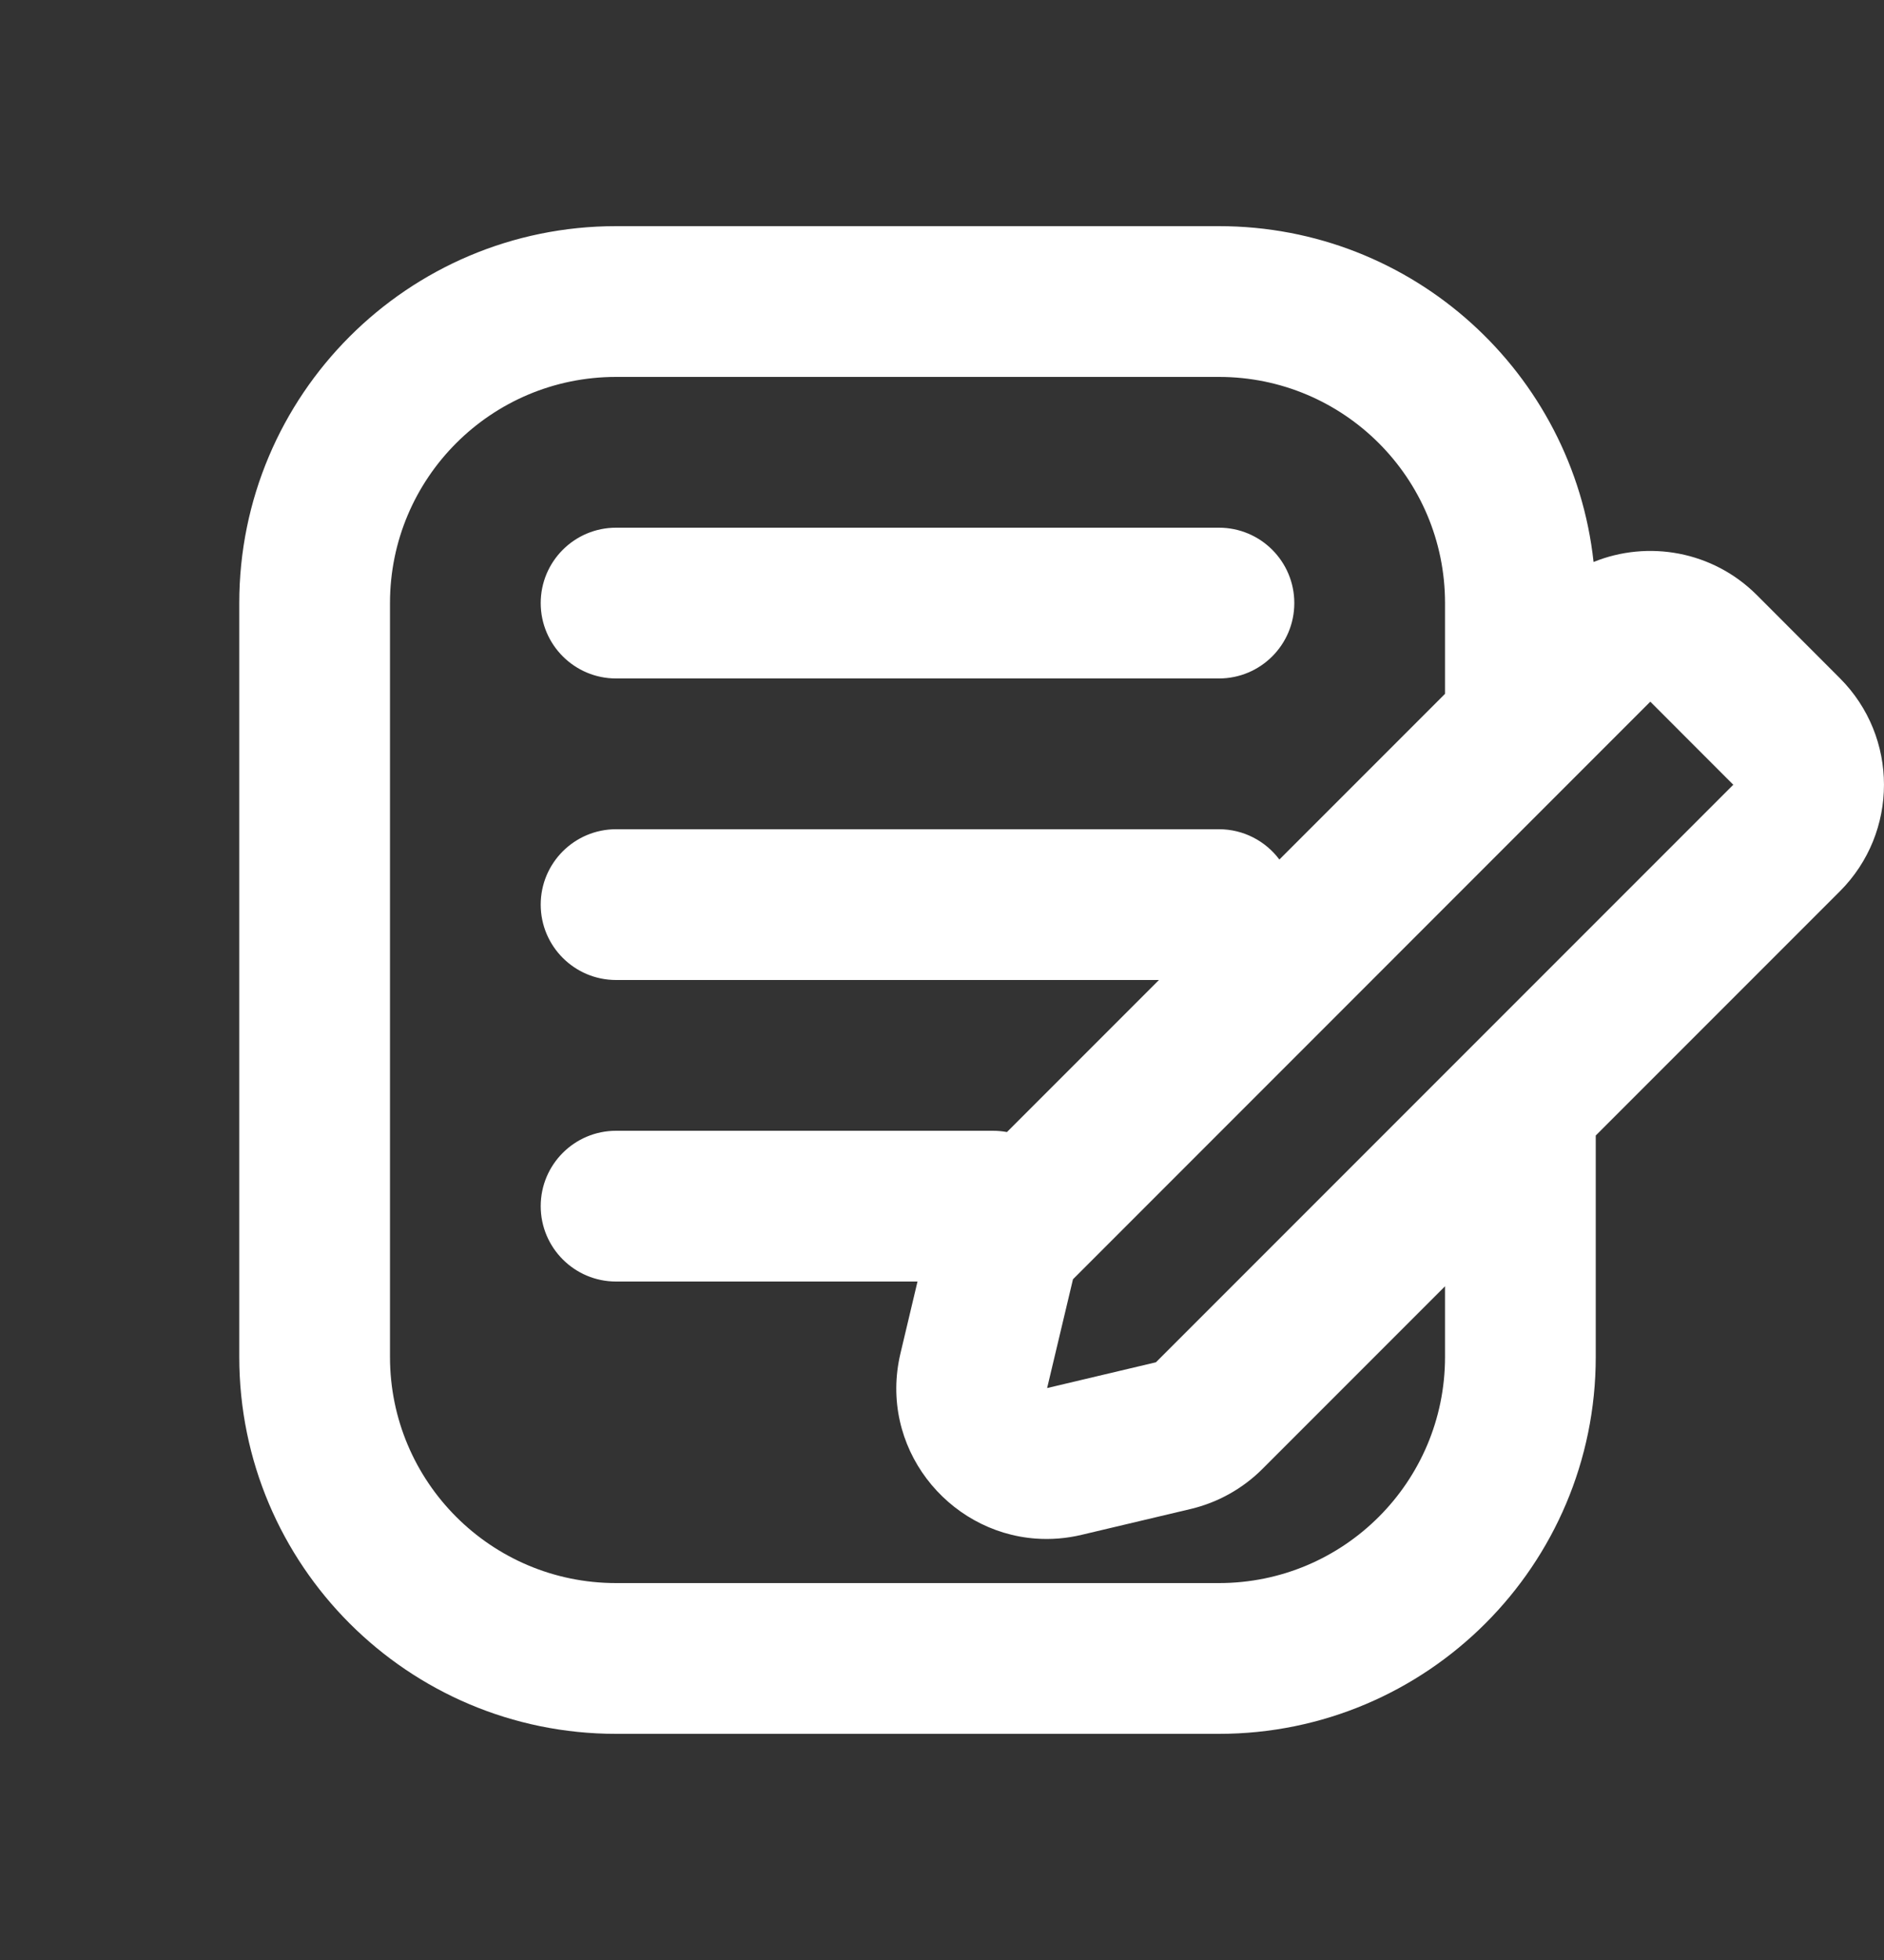 <svg width="25" height="26" viewBox="0 0 25 26" fill="none" xmlns="http://www.w3.org/2000/svg"><rect x="0" y="0" width="25" height="26" fill="#333333" stroke="none"/>    <path fill-rule="evenodd" clip-rule="evenodd" d="M5.175 8C5.175 6.343 6.518 5 8.175 5H16.175C17.832 5 19.175 6.343 19.175 8V9.204L16.977 11.402C16.794 11.158 16.503 11 16.175 11H8.175C7.623 11 7.175 11.448 7.175 12C7.175 12.552 7.623 13 8.175 13H15.379L13.362 15.017C13.301 15.006 13.239 15 13.175 15H8.175C7.623 15 7.175 15.448 7.175 16C7.175 16.552 7.623 17 8.175 17H12.175L11.949 17.952C11.655 19.192 12.568 20.326 13.747 20.41C13.944 20.424 14.149 20.409 14.357 20.359L15.801 20.017C16.162 19.931 16.491 19.747 16.753 19.485L19.175 17.063V18C19.175 19.657 17.832 21 16.175 21H8.175C6.518 21 5.175 19.657 5.175 18V8ZM21.175 15.063V18C21.175 20.761 18.937 23 16.175 23H8.175C5.414 23 3.175 20.761 3.175 18V8C3.175 5.239 5.414 3 8.175 3H16.175C18.753 3 20.874 4.95 21.146 7.455C21.868 7.162 22.727 7.308 23.313 7.894L24.414 8.996C25.195 9.777 25.195 11.043 24.414 11.824L21.175 15.063ZM13.895 18.413L15.339 18.071L23 10.41L21.899 9.308L20.898 10.309C20.893 10.315 20.888 10.32 20.882 10.325L14.238 16.97L13.895 18.413ZM8.175 7C7.623 7 7.175 7.448 7.175 8C7.175 8.552 7.623 9 8.175 9H16.175C16.728 9 17.175 8.552 17.175 8C17.175 7.448 16.728 7 16.175 7H8.175Z" fill="white"/></svg>